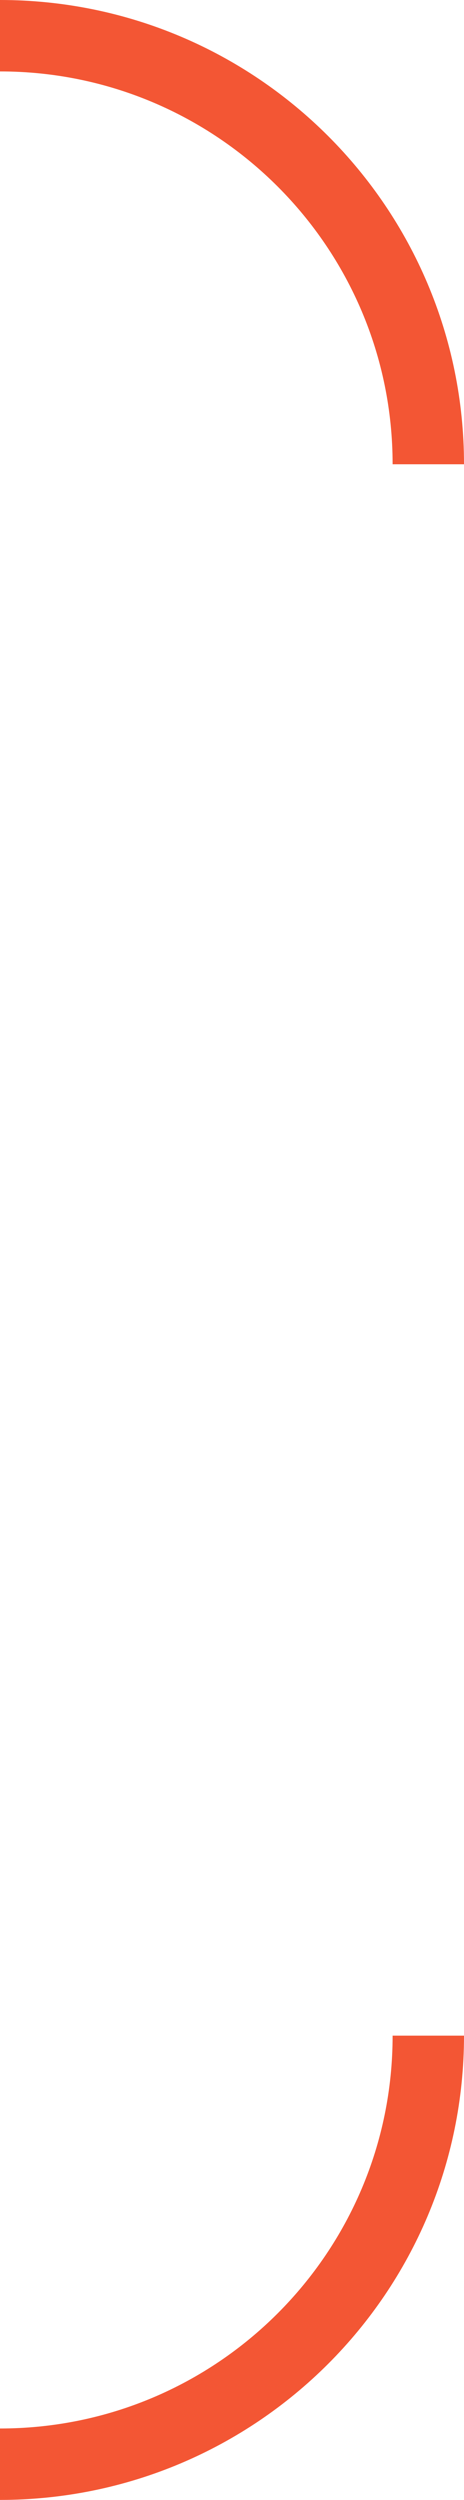 <?xml version="1.0" encoding="UTF-8"?> <svg xmlns="http://www.w3.org/2000/svg" width="13" height="70" viewBox="0 0 13 70" fill="none"><path d="M12 13V13C12 6.373 6.627 1 0 1V1" stroke="#F35634" stroke-width="2"></path><path d="M12 57V57C12 63.627 6.627 69 0 69V69" stroke="#F35634" stroke-width="2"></path></svg> 